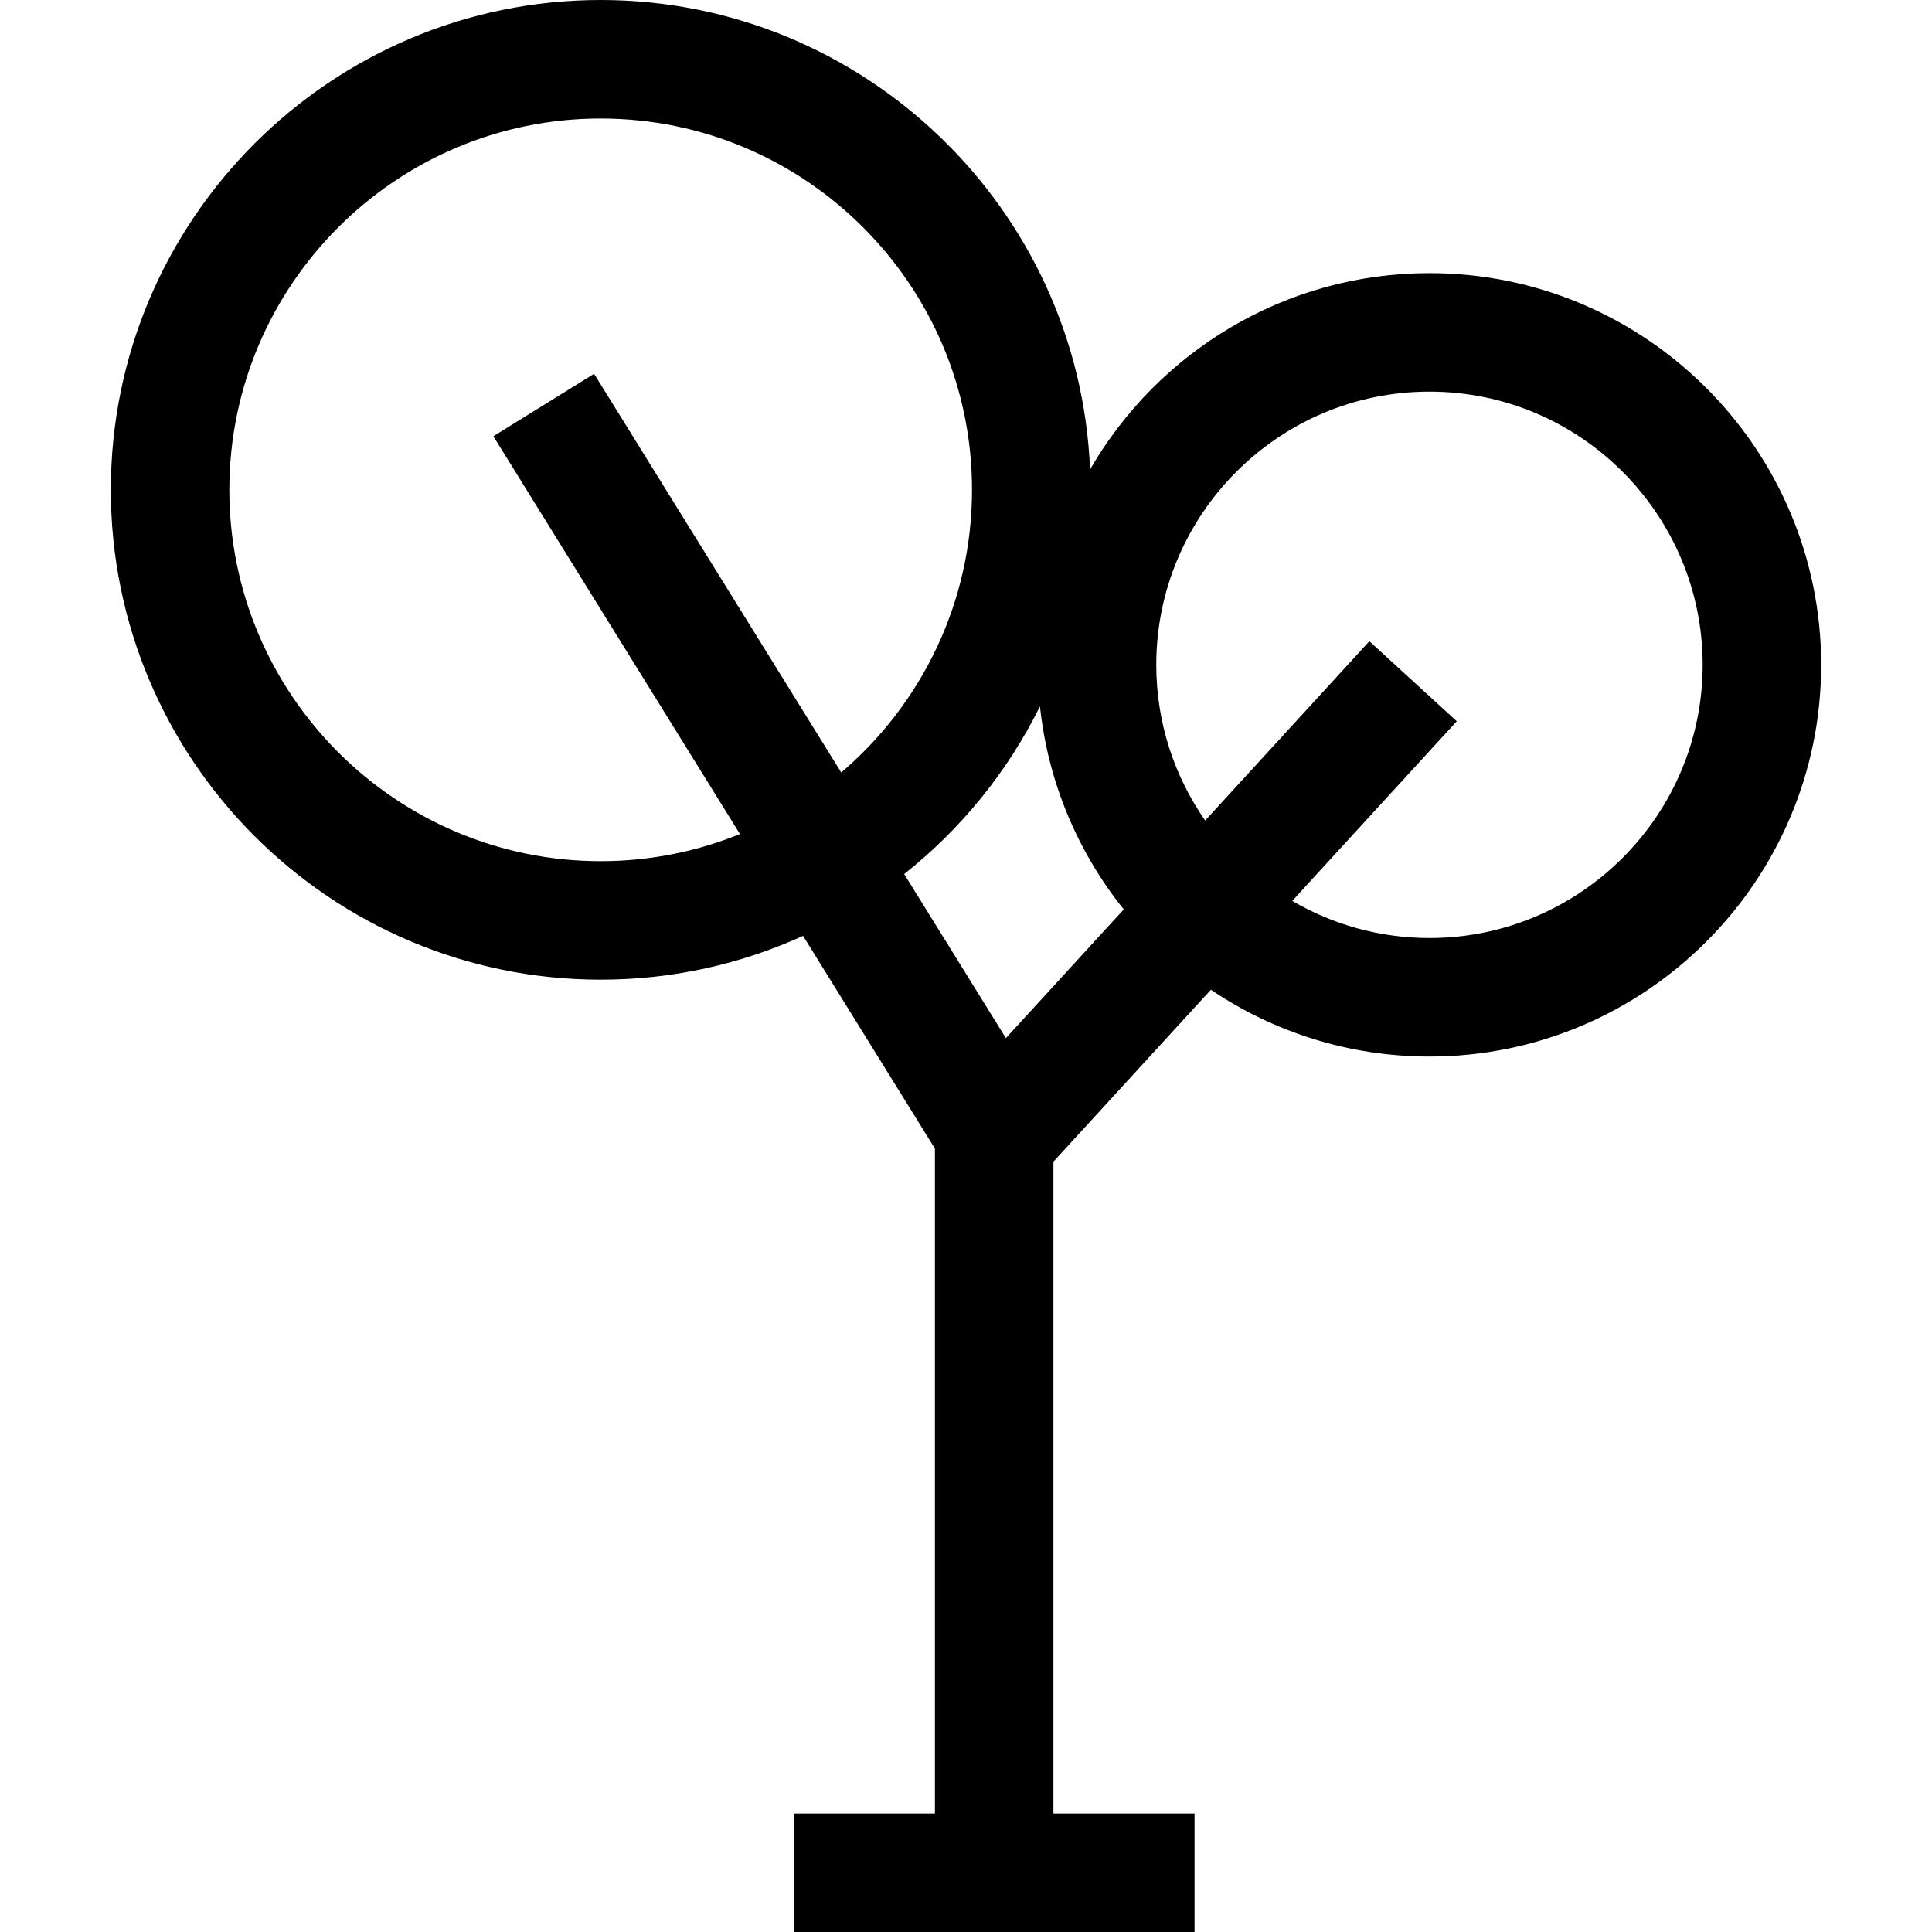 <?xml version="1.0" encoding="iso-8859-1"?>
<!-- Uploaded to: SVG Repo, www.svgrepo.com, Generator: SVG Repo Mixer Tools -->
<svg fill="#000000" height="800px" width="800px" version="1.1" id="Layer_1" xmlns="http://www.w3.org/2000/svg" xmlns:xlink="http://www.w3.org/1999/xlink" 
	 viewBox="0 0 512.001 512.001" xml:space="preserve">
<g>
	<g>
		<path d="M378.825,72.383c-38.398,0-71.992,20.957-89.948,52.033C286.038,55.331,228.956,0,159.185,0
			C87.606,0,29.372,58.234,29.372,129.813s58.234,129.813,129.813,129.813c19.117,0,37.28-4.157,53.638-11.609l34.942,56.369
			v176.208h-37.399v31.406h106.203v-31.406H279.17V307.857l41.73-45.567c16.555,11.173,36.492,17.704,57.924,17.704
			c57.238,0,103.805-46.567,103.805-103.805C482.63,118.951,436.064,72.383,378.825,72.383z M222.933,204.716L157.441,99.064
			l-26.693,16.547l65.347,105.42c-11.405,4.63-23.863,7.189-36.91,7.189c-54.262,0-98.407-44.145-98.407-98.407
			c0-54.261,44.145-98.406,98.407-98.406s98.407,44.145,98.407,98.407C257.592,159.778,244.126,186.652,222.933,204.716z
			 M266.571,275.115l-26.954-43.482c15.048-11.911,27.397-27.083,35.986-44.436c2.142,20.225,10.117,38.732,22.204,53.81
			L266.571,275.115z M378.825,248.588c-13.251,0-25.671-3.595-36.367-9.836l43.601-47.61l-23.162-21.211l-43.515,47.516
			c-8.156-11.715-12.956-25.934-12.956-41.259c0-39.921,32.478-72.399,72.399-72.399s72.399,32.478,72.399,72.399
			C451.224,216.109,418.746,248.588,378.825,248.588z"/>
	</g>
</g>
</svg>